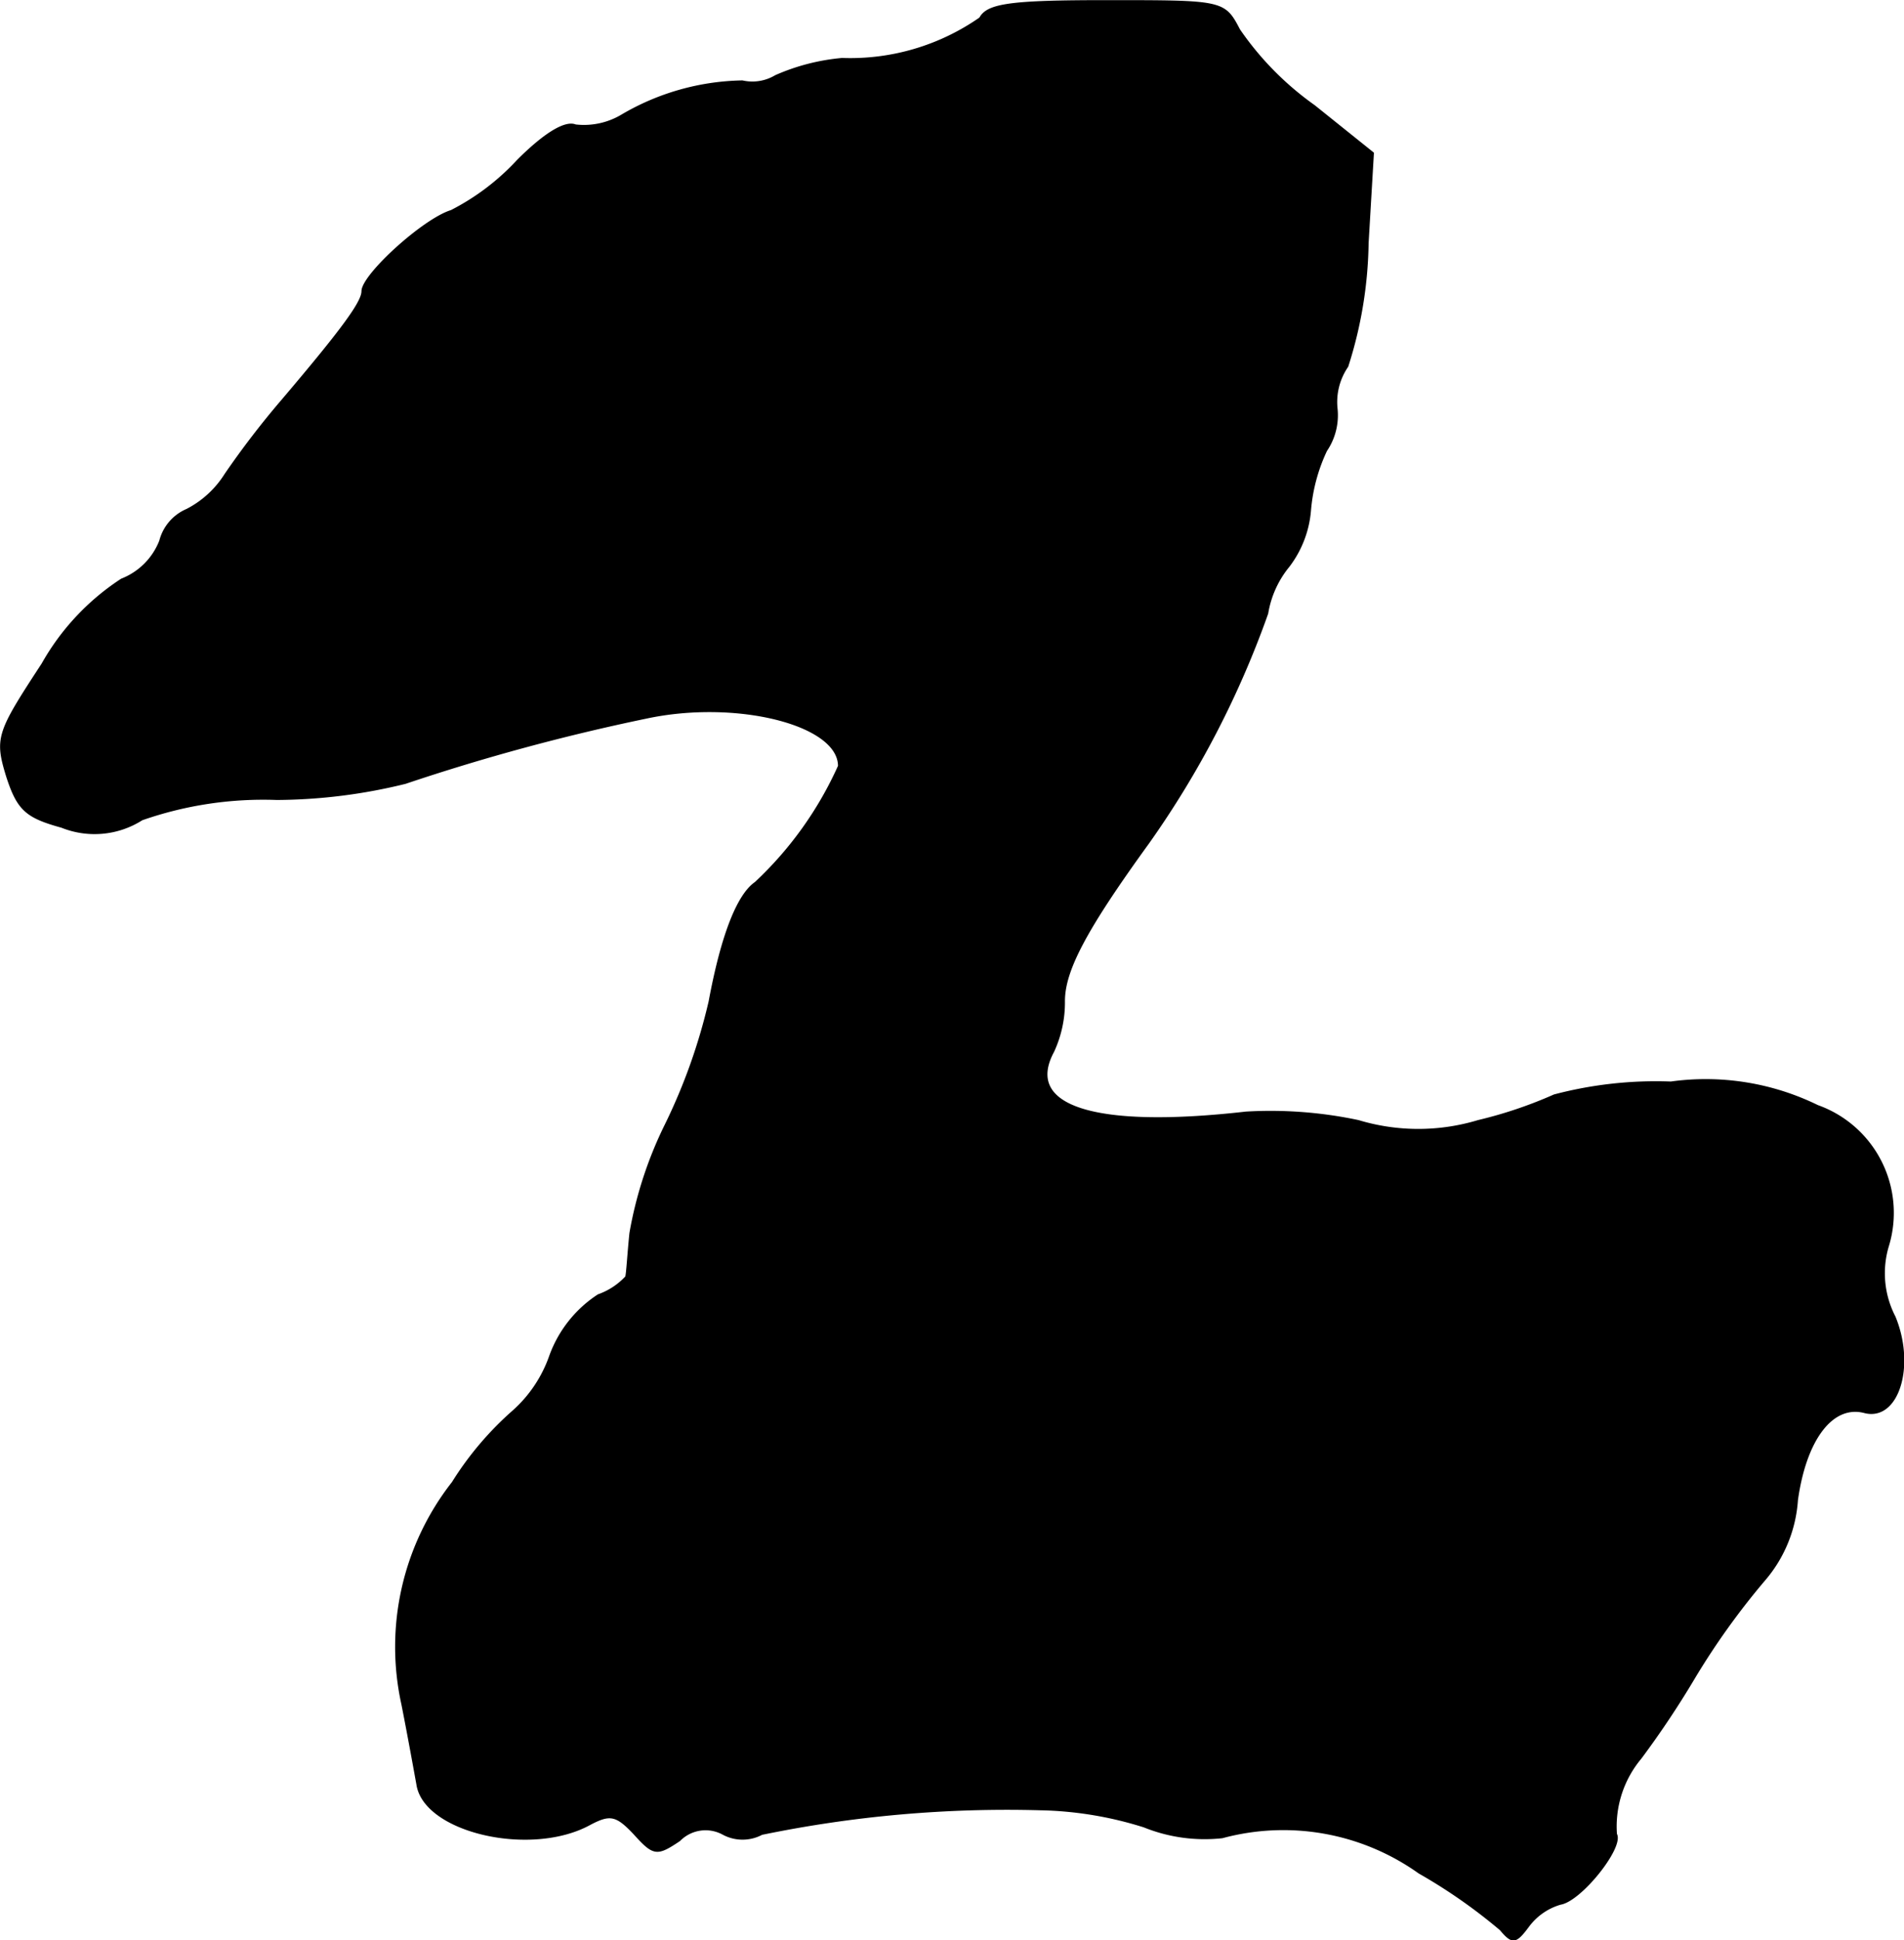 <?xml version="1.0" encoding="UTF-8"?>
<svg xmlns="http://www.w3.org/2000/svg"
     version="1.1"
     width="3.8mm"
     height="3.87mm"
     viewBox="0 0 10.772 10.969">
   <defs>
      <style type="text/css"><![CDATA[
      .a {
        stroke: #000;
        stroke-linecap: round;
        stroke-linejoin: round;
        stroke-width: 0.01px;
      }
    ]]></style>
   </defs>
   <path class="a"
         d="M5.545.102a1.284,1.284,0,0,1-.781.23A1.194,1.194,0,0,0,4.388.429a.256.256,0,0,1-.188.03A1.388,1.388,0,0,0,3.516.653.419.419,0,0,1,3.256.708C3.195.683,3.074.762,2.929.907a1.341,1.341,0,0,1-.376.285c-.157.048-.503.363-.503.454,0,.061-.109.212-.454.618a4.946,4.946,0,0,0-.321.418.558.558,0,0,1-.218.2.263.263,0,0,0-.151.176.384.384,0,0,1-.218.218,1.374,1.374,0,0,0-.448.478c-.254.388-.267.418-.2.636.061.188.109.23.309.285a.499.499,0,0,0,.454-.042,2.081,2.081,0,0,1,.763-.115,3.093,3.093,0,0,0,.727-.091,11.8,11.8,0,0,1,1.363-.369c.509-.109,1.09.036,1.09.273a2.056,2.056,0,0,1-.472.66c-.097.067-.188.285-.26.672a3.253,3.253,0,0,1-.248.697,2.256,2.256,0,0,0-.2.612c-.012.115-.018.23-.024.248a.391.391,0,0,1-.157.103.691.691,0,0,0-.273.345.747.747,0,0,1-.206.309,1.822,1.822,0,0,0-.345.406,1.506,1.506,0,0,0-.285,1.254c.036.182.073.388.085.454.042.267.642.406.975.224.115-.061.151-.055.254.055.109.121.127.121.254.036a.207.207,0,0,1,.248-.036.232.232,0,0,0,.218,0,6.859,6.859,0,0,1,1.575-.139,2.076,2.076,0,0,1,.588.097.915.915,0,0,0,.442.061,1.324,1.324,0,0,1,1.114.2,3.048,3.048,0,0,1,.46.321c.067.079.085.079.157-.018a.347.347,0,0,1,.182-.127c.115-.018.357-.321.315-.394a.602.602,0,0,1,.139-.43,5.253,5.253,0,0,0,.303-.454,4.171,4.171,0,0,1,.4-.557.772.772,0,0,0,.182-.448c.048-.345.2-.545.382-.497.188.048.285-.26.17-.539a.536.536,0,0,1-.036-.406.642.642,0,0,0-.4-.787,1.439,1.439,0,0,0-.83-.133,2.257,2.257,0,0,0-.66.073,2.46,2.46,0,0,1-.43.145,1.174,1.174,0,0,1-.678,0,2.393,2.393,0,0,0-.636-.048c-.854.097-1.26-.03-1.09-.345a.66.66,0,0,0,.061-.285c0-.176.127-.412.478-.896a5.314,5.314,0,0,0,.672-1.296.565.565,0,0,1,.121-.267.601.601,0,0,0,.121-.315.98.98,0,0,1,.091-.339A.356.356,0,0,0,7.562,2.307a.356.356,0,0,1,.061-.236,2.382,2.382,0,0,0,.115-.697L7.768.865l-.333-.267a1.72,1.72,0,0,1-.424-.43C6.926.005,6.92.005,6.26.005,5.721.005,5.587.023,5.545.102Z"/>
</svg>
